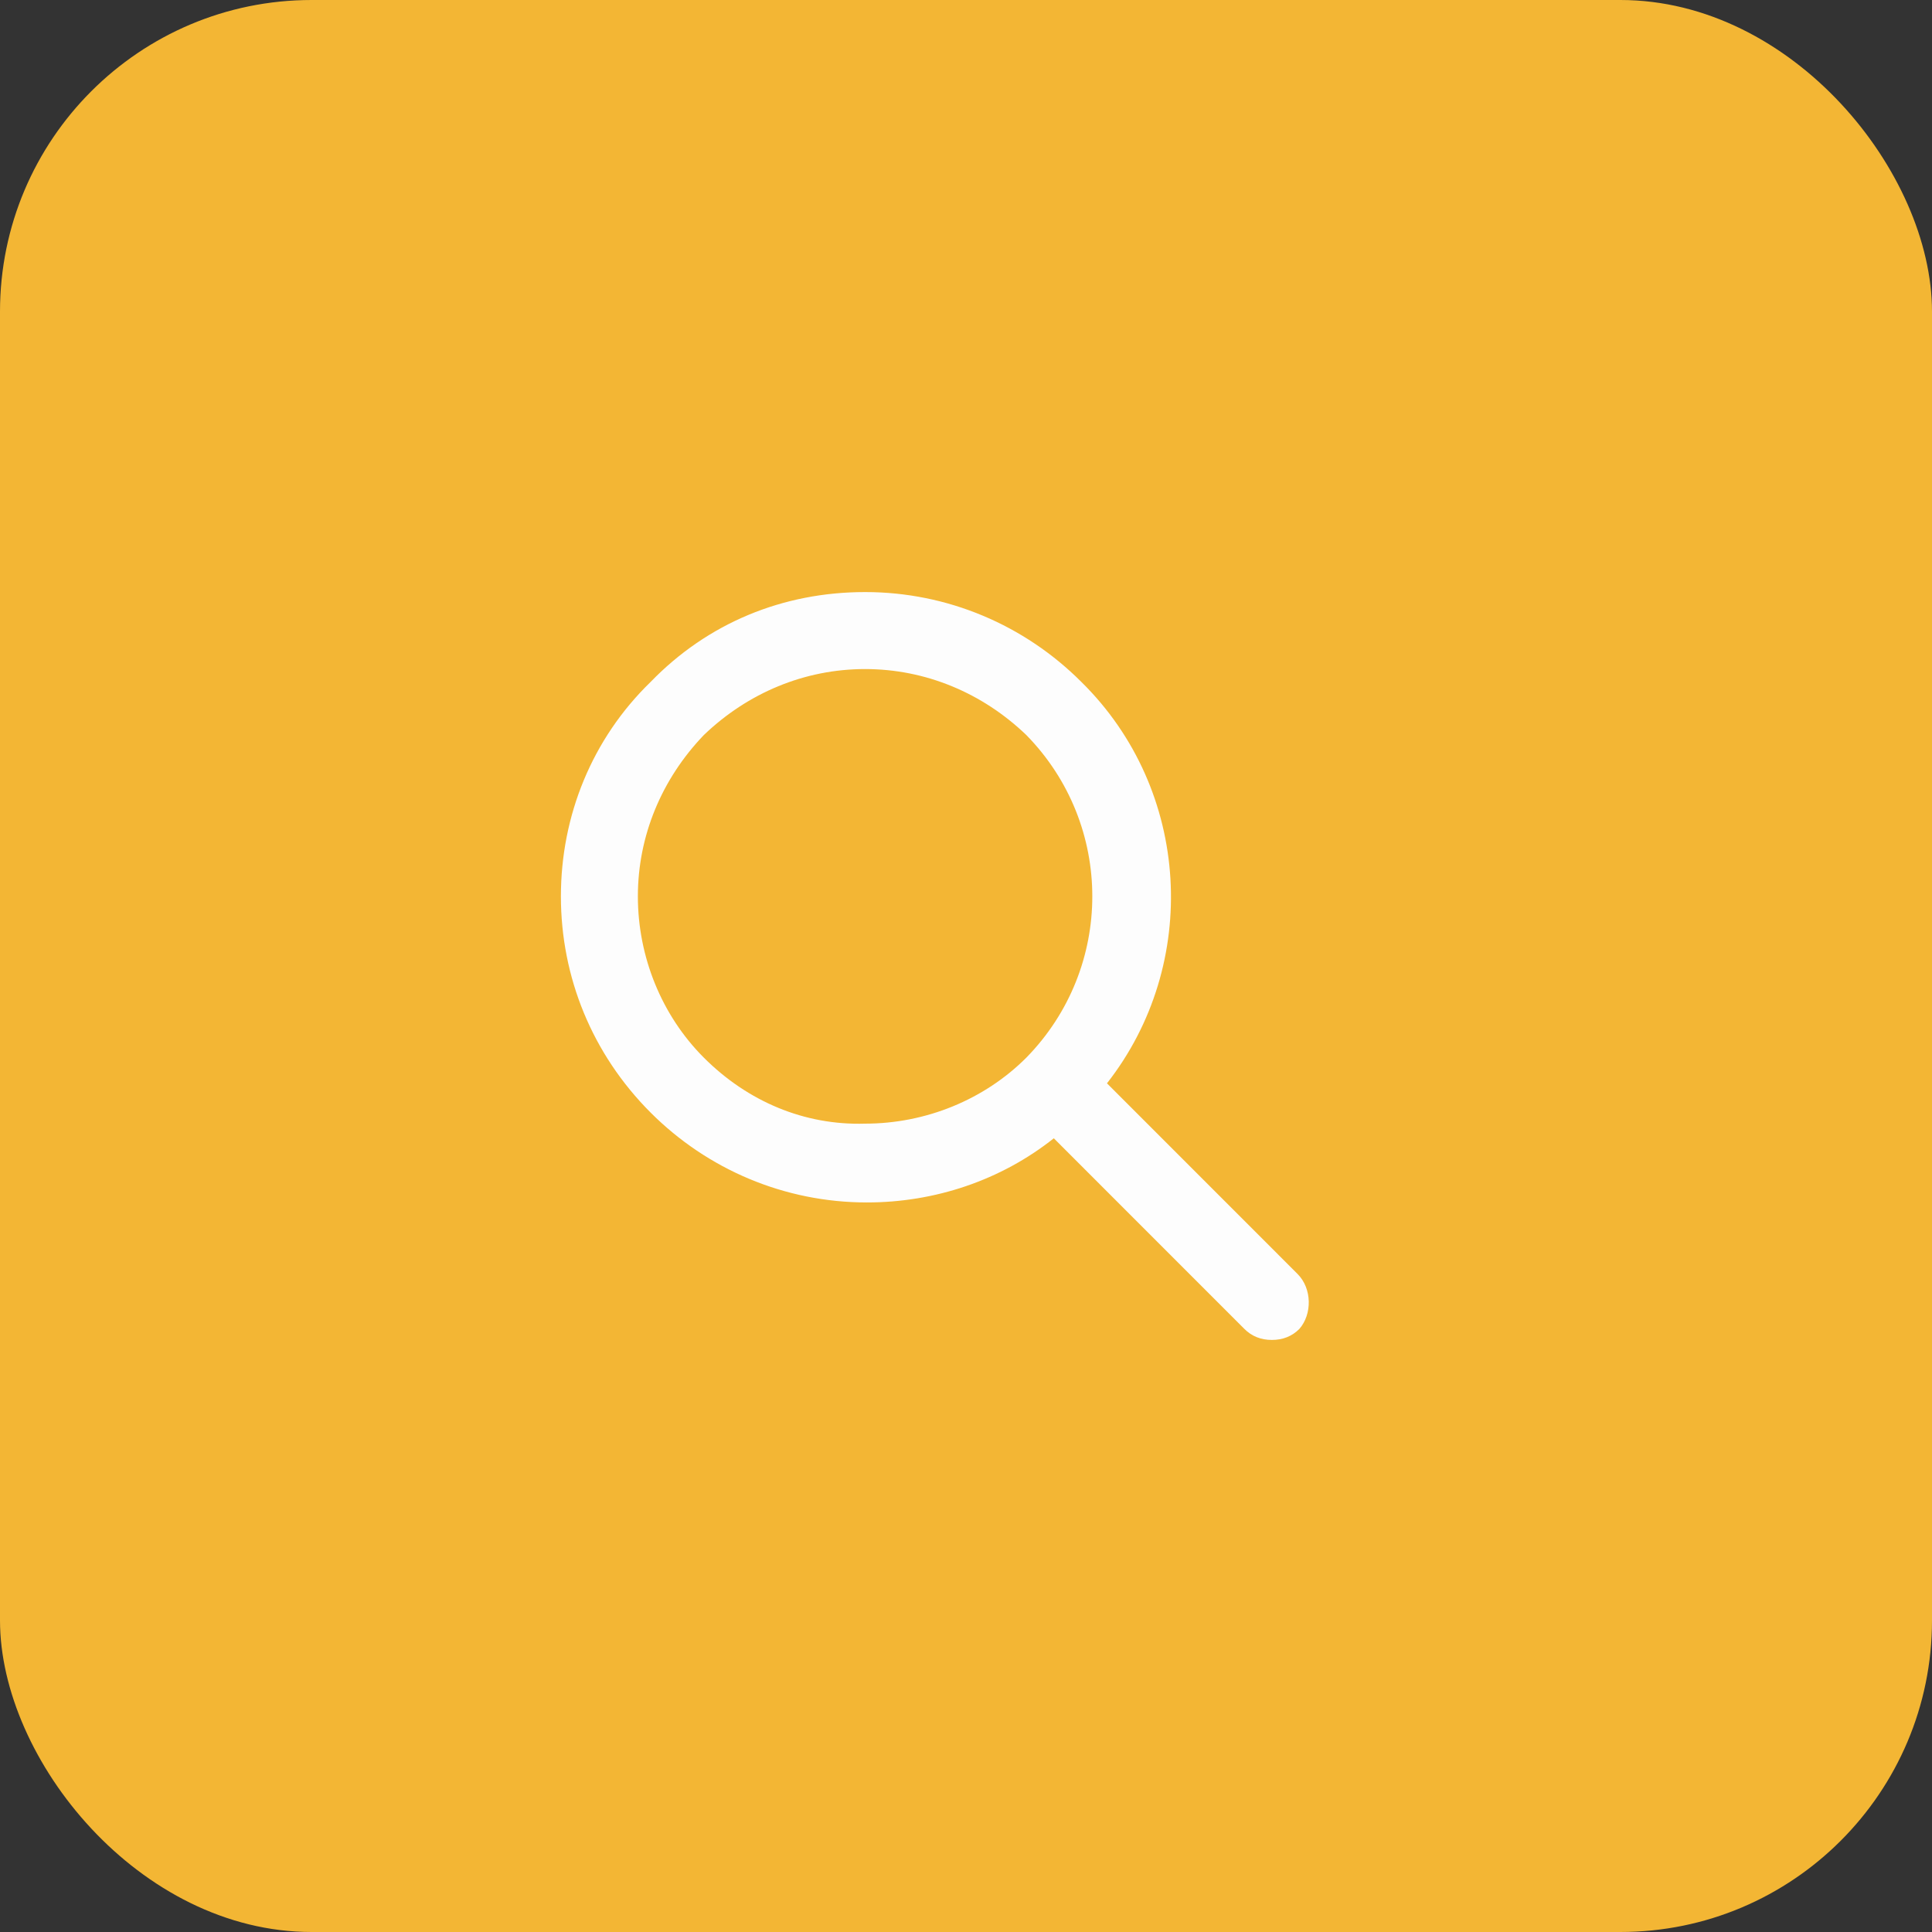 <svg width="62" height="62" viewBox="0 0 62 62" fill="none" xmlns="http://www.w3.org/2000/svg">
<rect x="0" y="0" width="62" height="62" fill="#333333" stroke="none"/>
<rect width="62" height="62" rx="10" fill="#F3B634"/>
<path d="M41.639 40.882L35.524 34.765C38.523 30.941 38.229 25.353 34.7 21.882C32.878 20.059 30.408 19 27.762 19C25.115 19 22.704 20 20.881 21.882C19 23.706 18 26.177 18 28.765C18 31.353 19 33.824 20.881 35.706C22.704 37.529 25.174 38.588 27.82 38.588C29.996 38.588 32.113 37.882 33.818 36.529L39.934 42.647C40.169 42.882 40.463 43 40.816 43C41.169 43 41.463 42.882 41.698 42.647C42.11 42.176 42.11 41.353 41.639 40.882ZM22.587 33.941C21.234 32.588 20.47 30.706 20.47 28.765C20.47 26.823 21.234 25 22.587 23.588C23.998 22.235 25.821 21.471 27.762 21.471C29.702 21.471 31.525 22.235 32.936 23.588C35.759 26.471 35.759 31.059 32.936 33.941C31.584 35.294 29.702 36.059 27.762 36.059C25.821 36.118 23.998 35.353 22.587 33.941Z" fill="#FDFDFD"/>
</svg>
